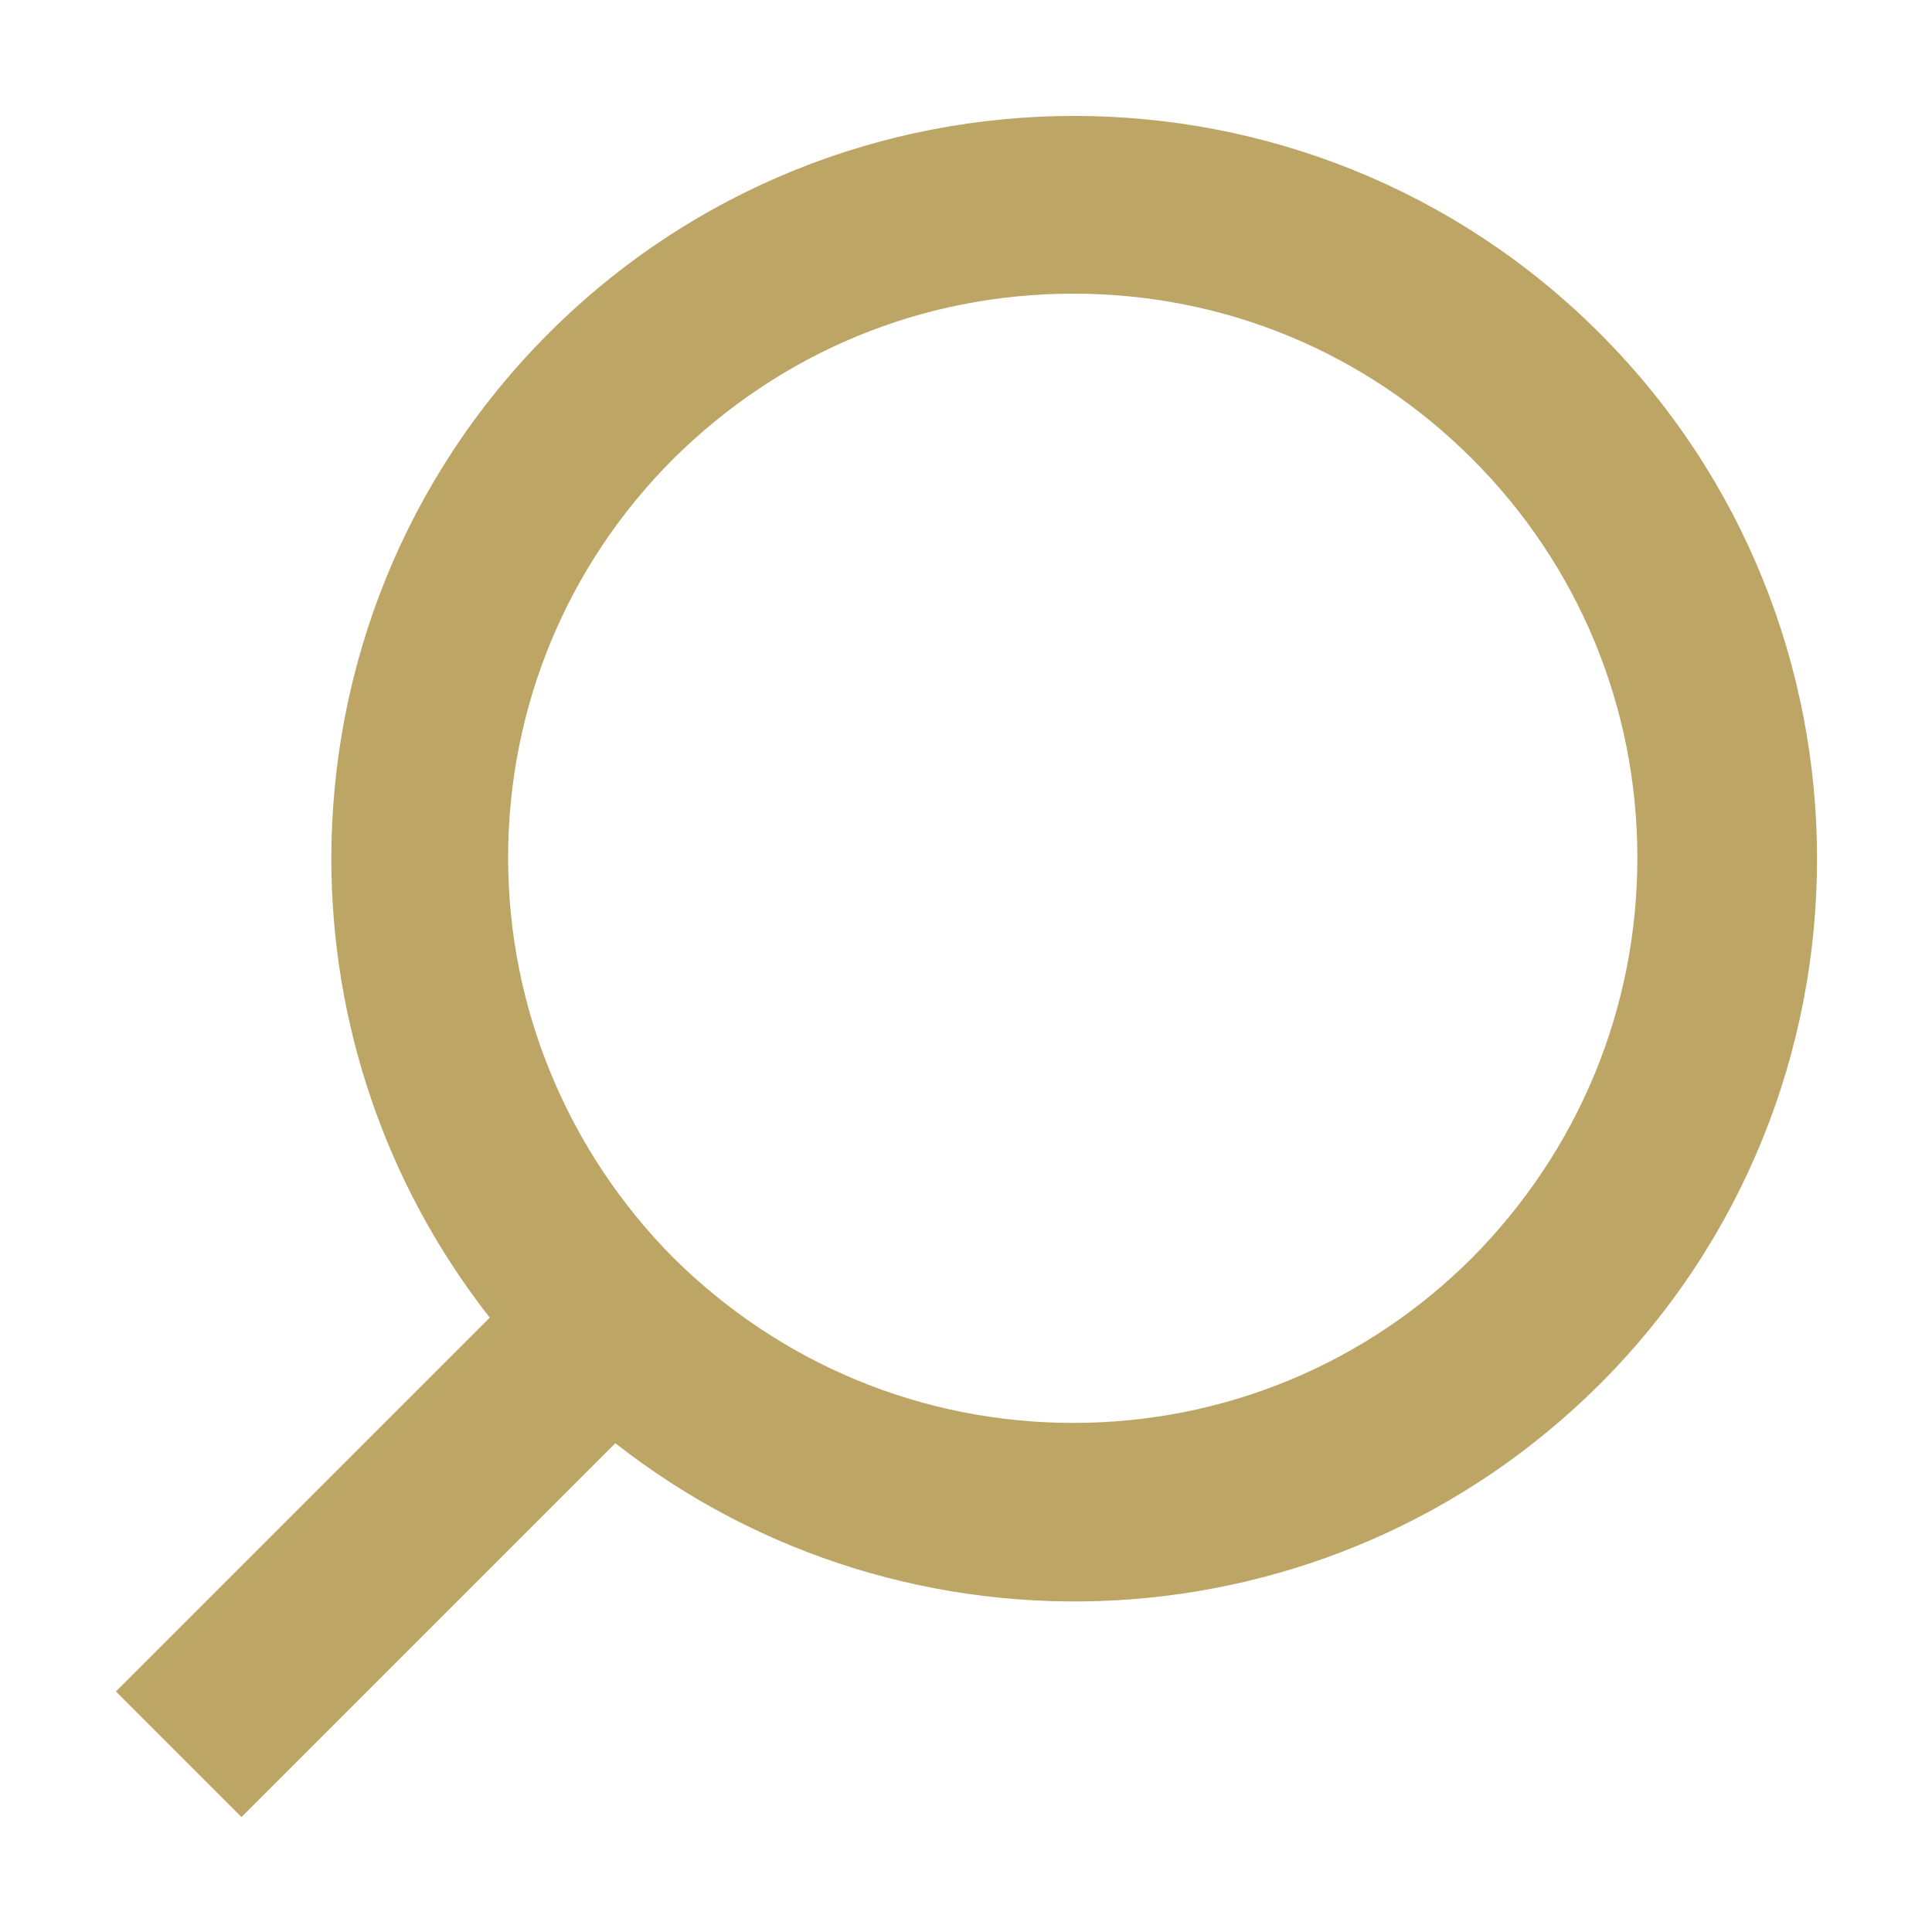 <?xml version="1.0" encoding="utf-8"?>
<!-- Generator: Adobe Illustrator 24.3.0, SVG Export Plug-In . SVG Version: 6.00 Build 0)  -->
<svg version="1.1" id="レイヤー_1" xmlns="http://www.w3.org/2000/svg" xmlns:xlink="http://www.w3.org/1999/xlink" x="0px"
	 y="0px" viewBox="0 0 200 200" style="enable-background:new 0 0 200 200;" xml:space="preserve">
<style type="text/css">
	.st0{fill:#BDA566;}
</style>
<g id="レイヤー_1_1_">
</g>
<g id="map">
</g>
<path class="st0" d="M25,188.1l38.7-38.7c30.2,23.7,74,21.7,101.9-6.1c15-15,22.5-34.7,22.5-54.4s-7.5-39.4-22.5-54.4
	c-30-30-78.8-30-108.8,0c-15,15-22.5,34.7-22.5,54.4c0,16.8,5.5,33.6,16.4,47.5L12,175.1L25,188.1z M52.6,88.8
	c0-15.6,6.1-30.3,17.1-41.3c11.1-11,25.7-17.1,41.4-17.1s30.3,6.1,41.3,17.1s17.1,25.7,17.1,41.3s-6.1,30.3-17.1,41.4
	c-11,11-25.7,17.1-41.3,17.1s-30.3-6.1-41.4-17.1C58.8,119.2,52.6,104.4,52.6,88.8z"/>
<g id="color">
</g>
<g id="line">
</g>
<g id="_x3C_レイヤー_x3E_">
</g>
<g id="_x3C_レイヤー_x3E__1_">
</g>
</svg>
